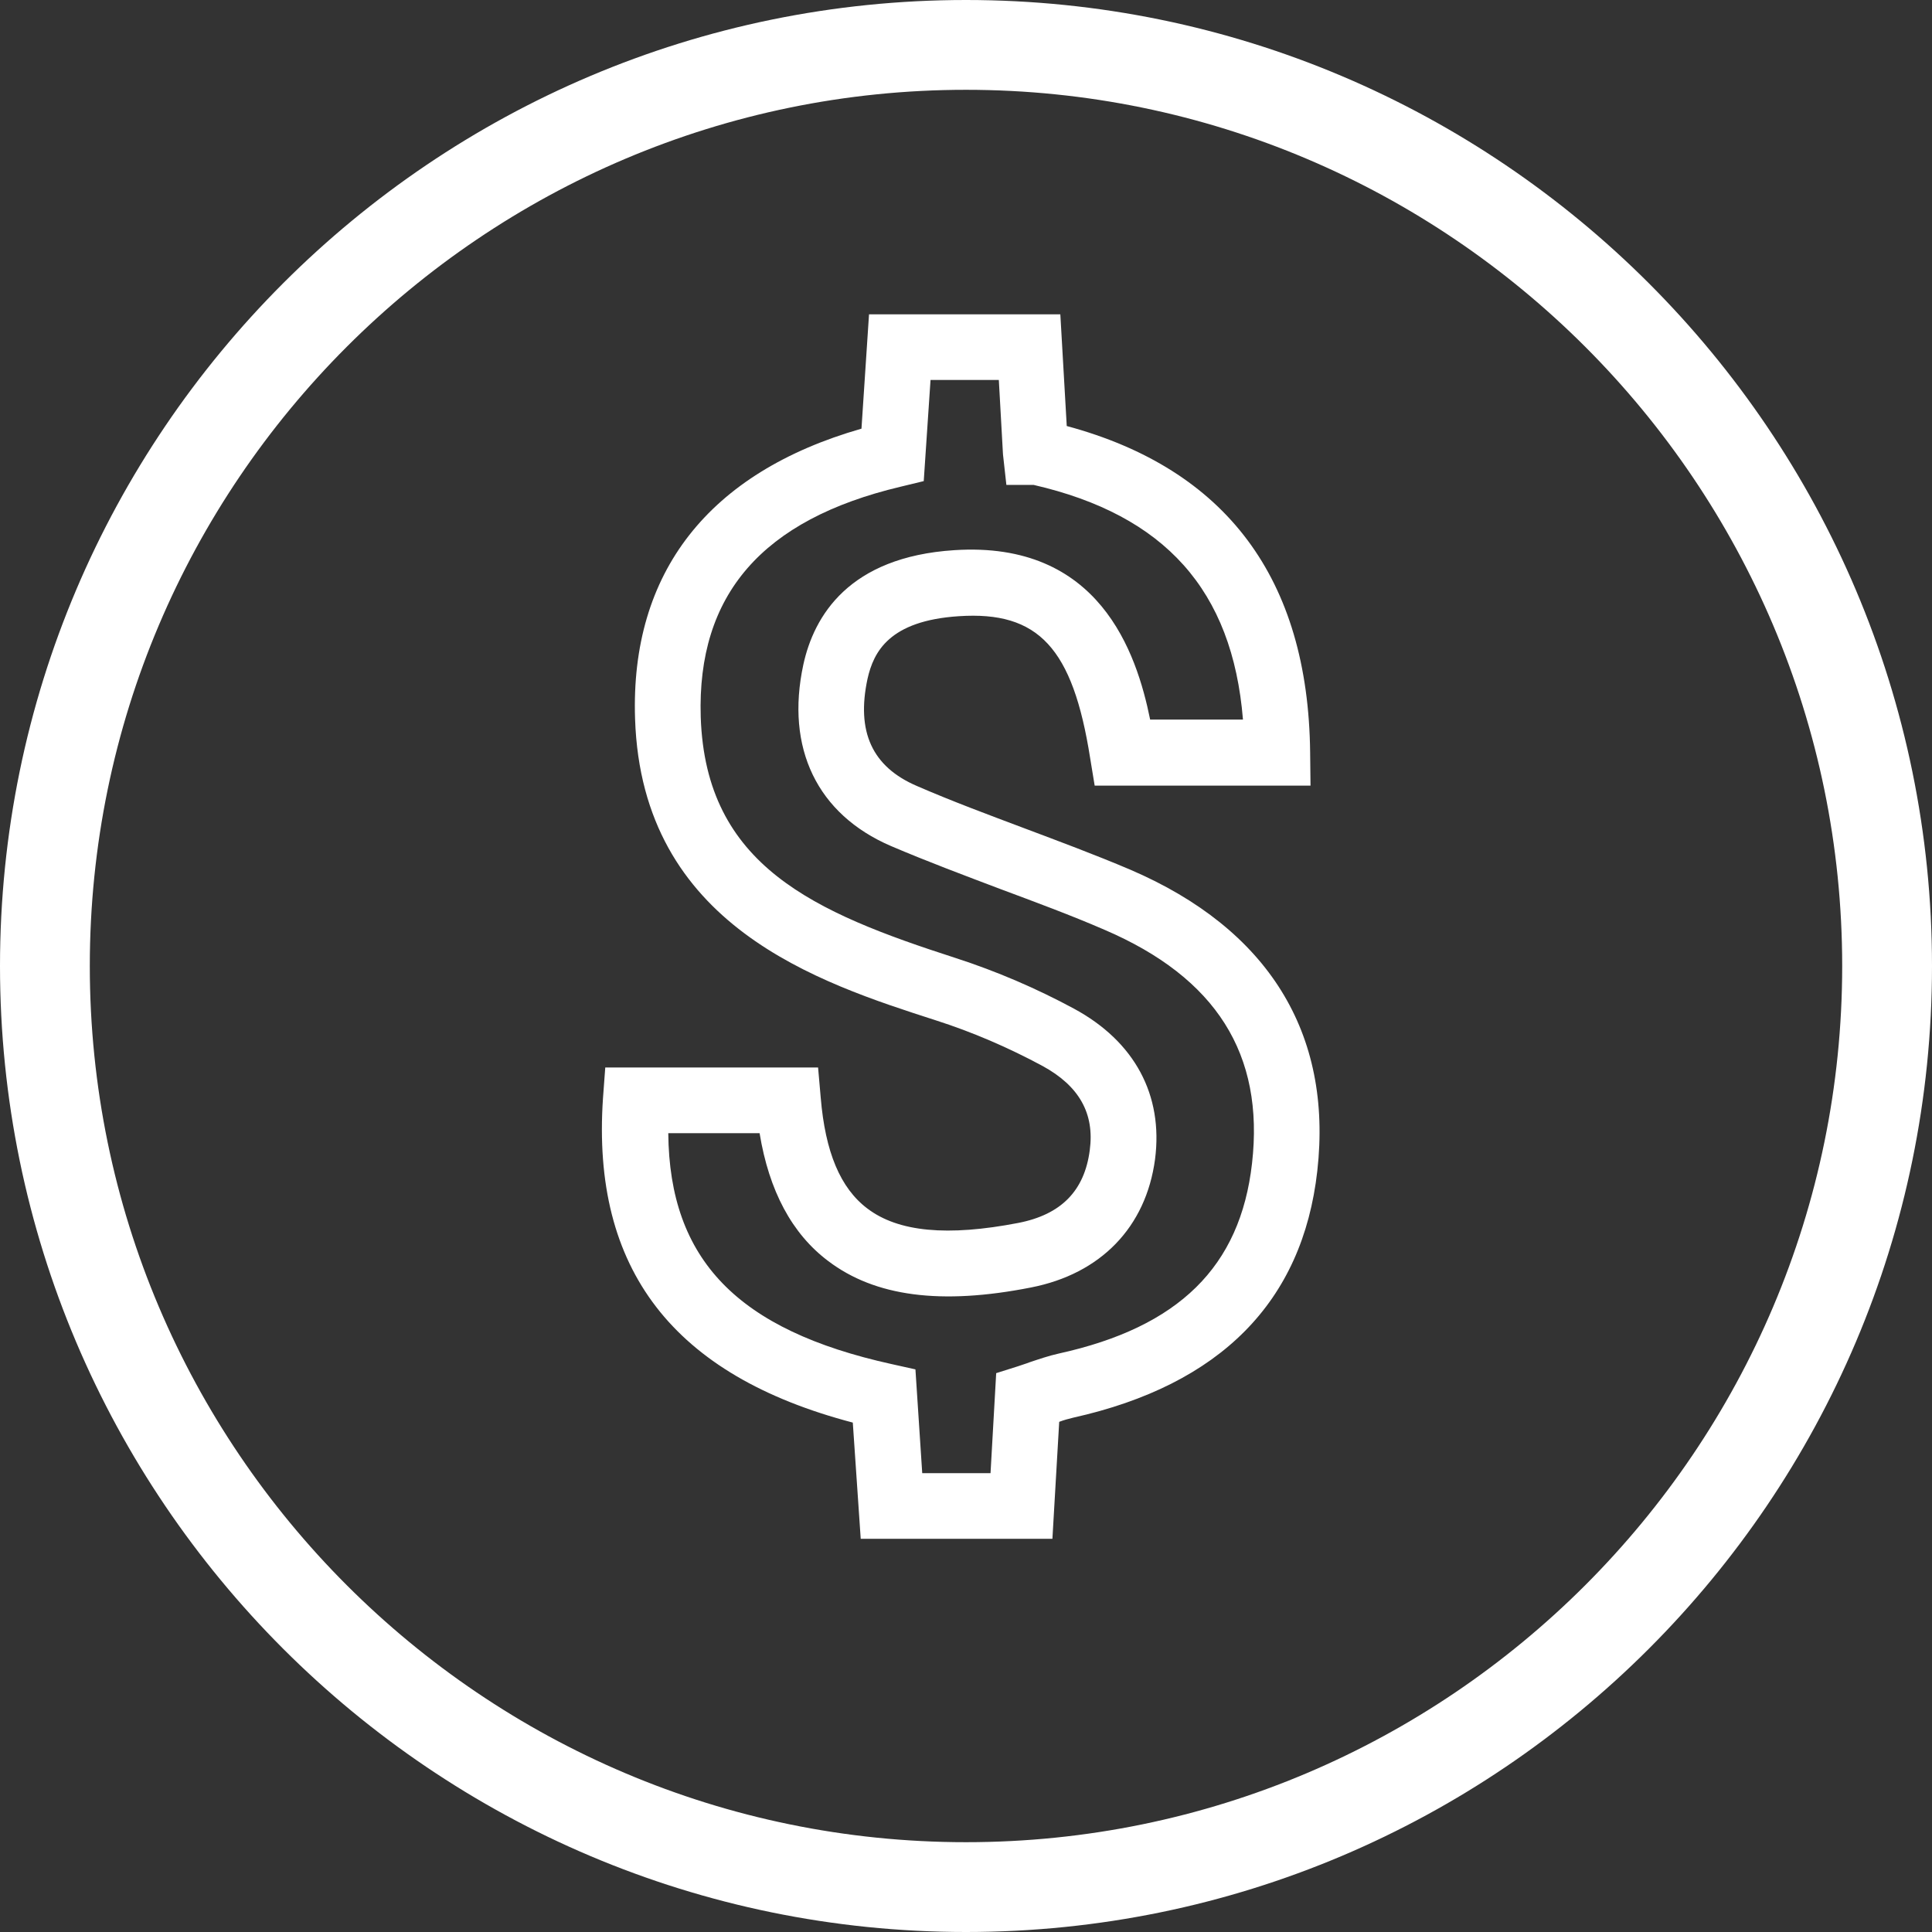 <?xml version="1.0" encoding="utf-8"?>
<!-- Generator: Adobe Illustrator 23.0.2, SVG Export Plug-In . SVG Version: 6.00 Build 0)  -->
<svg version="1.1" id="Livello_1" xmlns="http://www.w3.org/2000/svg" xmlns:xlink="http://www.w3.org/1999/xlink" x="0px" y="0px"
	 viewBox="0 0 512 512" style="enable-background:new 0 0 512 512;" xml:space="preserve">
<rect x="0" y="0" width="512" height="512" fill="#333333" stroke="none"/>
<style type="text/css">
	.st0{fill:#FFFFFF;}
</style>
<g>
	<g>
		<g id="X5lzCK_1_">
			<g>
				<path class="st0" d="M-455-44.4c-22.1-0.2-37.8-18.4-38-44.7c-0.3-47.8-0.2-95.6,0-143.4c0.1-25.2,15-44.5,36.1-44.7
					c58.1-0.6,116.2-0.6,174.3,0c20.9,0.2,35.5,19.3,35.5,43.8c0.1,46.7-0.8,93.4,0.3,140c0.7,29.8-18,51.6-41.9,49.2
					c-10.4-1-21-0.2-32.3-0.2c0,19.9,0,38.2,0,58c-22.4-19.9-43.6-38.7-65.4-58.1C-409.4-44.4-432.2-44.2-455-44.4z M-345.1-44.2
					c0-10.6,0-19.2,0-29.1c19.6,0,38.2,0,56.9,0c13.6,0,17-4.1,17.1-20.5c0.1-44.5,0.1-89,0-133.5c0-17.3-3.8-21.7-18.3-21.7
					c-53.1,0-106.3,0-159.4,0c-16.3,0-19.8,4.2-19.8,23.4c0,44.1,0,88.2,0,132.3c0,15.2,3.9,19.9,16.6,20c24.7,0.1,49.4,0,73.7,0
					C-367.5-63.7-357-54.5-345.1-44.2z"/>
			</g>
		</g>
		<g id="X5lzCK_2_">
			<g>
				<path class="st0" d="M-302.9-142.4c-13.9,12.4-27.4,24.4-41.7,37c0-12.7,0-24.3,0-37c-7.2,0-13.9-0.5-20.6,0.1
					c-15.2,1.5-27.2-12.4-26.7-31.4c0.7-29.7,0.2-59.5,0.2-89.3c0-15.7,9.4-27.8,22.7-27.9c37-0.4,74.1-0.4,111.1,0
					c13.5,0.1,22.9,12.4,23,28.5c0.1,30.5,0.2,60.9,0,91.4c-0.1,16.8-10.1,28.4-24.2,28.5C-273.7-142.3-288.2-142.4-302.9-142.4z"/>
			</g>
		</g>
	</g>
	<g>
		<path class="st0" d="M-364,103c-141.2,0-256-114.8-256-256s114.8-256,256-256s256,114.8,256,256S-222.8,103-364,103z M-364-385.2
			c-128,0-232.2,104.2-232.2,232.2S-492,79.2-364,79.2S-131.8-25-131.8-153S-236-385.2-364-385.2z"/>
	</g>
</g>
<g>
	<g>
		<path class="st0" d="M-395,506c-141.2,0-256-114.8-256-256S-536.2-6-395-6s256,114.8,256,256S-253.8,506-395,506z M-395,17.8
			C-523,17.8-627.2,122-627.2,250S-523,482.2-395,482.2S-162.8,378-162.8,250S-267,17.8-395,17.8z"/>
	</g>
	<g>
		<g>
			<path class="st0" d="M-278.9,389.9h-232.2V98.2h232.2V389.9z M-493.2,372h196.5V116h-196.5V372z"/>
		</g>
		<g>
			<g>
				<rect x="-467.2" y="139.9" class="st0" width="142.9" height="11.9"/>
			</g>
			<g>
				<rect x="-467.2" y="174.1" class="st0" width="142.9" height="8.9"/>
			</g>
			<g>
				<rect x="-467.2" y="205.3" class="st0" width="142.9" height="6"/>
			</g>
			<g>
				<rect x="-467.2" y="232.1" class="st0" width="142.9" height="6"/>
			</g>
		</g>
		<circle class="st0" cx="-341.4" cy="321.4" r="29.8"/>
	</g>
</g>
<g>
	<g>
		<g>
			<path class="st0" d="M240-100.7h-8c-0.7,0-1.2-0.5-1.3-1.2l-1.9-25.7H225c-0.4,0-0.7-0.2-1-0.4c-0.2-0.3-0.3-0.7-0.3-1l3-19.6
				c0.1-0.6,0.6-1.1,1.3-1.1h16c0.6,0,1.2,0.5,1.3,1.1l3,19.6c0.1,0.4-0.1,0.7-0.3,1c-0.2,0.3-0.6,0.4-1,0.4h-3.8l-1.9,25.7
				C241.2-101.2,240.7-100.7,240-100.7z M233.2-103.3h5.6l1.9-25.7c0-0.7,0.6-1.2,1.3-1.2h3.5l-2.6-17.1h-13.8l-2.6,17.1h3.5
				c0.7,0,1.2,0.5,1.3,1.2L233.2-103.3z"/>
		</g>
		<g>
			<path class="st0" d="M236-150.3c-4,0-7.3-3.4-7.3-7.5c0-4.1,3.3-7.5,7.3-7.5s7.3,3.4,7.3,7.5C243.3-153.7,240-150.3,236-150.3z
				 M236-162.7c-2.6,0-4.7,2.2-4.7,4.9c0,2.7,2.1,4.9,4.7,4.9s4.7-2.2,4.7-4.9C240.7-160.5,238.6-162.7,236-162.7z"/>
		</g>
	</g>
	<g>
		<g>
			<path class="st0" d="M220.8-105H214c-0.5,0-1-0.4-1-0.9l-1.6-21.2H208c-0.3,0-0.6-0.1-0.8-0.4c-0.2-0.2-0.3-0.5-0.2-0.8l2.5-16.1
				c0.1-0.5,0.5-0.8,1-0.8h13.6c0.5,0,0.9,0.4,1,0.8l2.5,16.1c0,0.3,0,0.6-0.2,0.8c-0.2,0.2-0.5,0.4-0.8,0.4h-3.3l-1.6,21.2
				C221.7-105.4,221.3-105,220.8-105z M214.9-107h4.9l1.6-21.2c0-0.5,0.5-0.9,1-0.9h3.1l-2.2-14.1h-11.9l-2.2,14.1h3.1
				c0.5,0,1,0.4,1,0.9L214.9-107z"/>
		</g>
		<g>
			<path class="st0" d="M219.3-145.8c-3.4,0-6.1-2.7-6.1-6.1s2.7-6.1,6.1-6.1c3.4,0,6.1,2.7,6.1,6.1S222.7-145.8,219.3-145.8z
				 M219.3-156c-2.3,0-4.1,1.8-4.1,4.1s1.8,4.1,4.1,4.1s4.1-1.8,4.1-4.1S221.6-156,219.3-156z"/>
		</g>
	</g>
	<g>
		<g>
			<path class="st0" d="M258.6-105C258.6-105,258.6-105,258.6-105l-6.8,0c-0.5,0-1-0.4-1-0.9l-1.5-21.2l-3.3,0
				c-0.3,0-0.6-0.1-0.8-0.4c-0.2-0.2-0.3-0.5-0.2-0.8l2.6-16.1c0.1-0.5,0.5-0.8,1-0.8c0,0,0,0,0,0l13.6,0.1c0.5,0,0.9,0.4,1,0.8
				l2.5,16.2c0,0.3,0,0.6-0.2,0.8s-0.4,0.4-0.8,0.3l-3.3,0l-1.7,21.2C259.6-105.4,259.1-105,258.6-105z M252.7-107l4.9,0l1.7-21.2
				c0-0.5,0.5-0.9,1-0.9c0,0,0,0,0,0l3.1,0l-2.2-14.2l-11.9-0.1l-2.3,14.1l3.1,0c0.5,0,1,0.4,1,0.9L252.7-107z"/>
		</g>
		<g>
			<path class="st0" d="M254.5-145.8C254.5-145.8,254.4-145.8,254.5-145.8c-3.4,0-6.1-2.8-6.1-6.1c0-3.4,2.8-6.1,6.1-6.1
				c3.4,0,6.1,2.8,6.1,6.1v0C260.5-148.5,257.8-145.8,254.5-145.8z M254.5-156c-2.2,0-4.1,1.8-4.1,4.1c0,2.3,1.8,4.1,4.1,4.1
				c0,0,0,0,0,0c2.2,0,4.1-1.8,4.1-4.1l0,0C258.6-154.2,256.8-156,254.5-156C254.5-156,254.5-156,254.5-156z"/>
		</g>
	</g>
	<g>
		<path class="st0" d="M235.9-88c-23.7,0-43-19.3-43-43s19.3-43,43-43s43,19.3,43,43S259.6-88,235.9-88z M235.9-170
			c-21.5,0-39,17.5-39,39s17.5,39,39,39s39-17.5,39-39S257.4-170,235.9-170z"/>
	</g>
</g>
<g>
	<circle class="st0" cx="-474.3" cy="86.7" r="32.7"/>
	<circle class="st0" cx="-248.1" cy="217.7" r="32.7"/>
	<path class="st0" d="M-248.1,101.6c8.2,0,14.9,6.7,14.9,14.9s-6.7,14.9-14.9,14.9s-14.9-6.7-14.9-14.9S-256.3,101.6-248.1,101.6
		 M-248.1,83.7c-18.1,0-32.7,14.7-32.7,32.7s14.7,32.7,32.7,32.7s32.7-14.7,32.7-32.7S-230,83.7-248.1,83.7L-248.1,83.7z"/>
	<path class="st0" d="M-527.9,185c8.2,0,14.9,6.7,14.9,14.9s-6.7,14.9-14.9,14.9c-8.2,0-14.9-6.7-14.9-14.9S-536.1,185-527.9,185
		 M-527.9,167.1c-18.1,0-32.7,14.7-32.7,32.7s14.7,32.7,32.7,32.7c18.1,0,32.7-14.7,32.7-32.7S-509.8,167.1-527.9,167.1
		L-527.9,167.1z"/>
	<g>
		<path class="st0" d="M-368.7,411.2h-14.9V113.5c0-15.7-13.9-21.2-17.4-22.3h-76.3V76.3l79.2,0.2c10.2,2.5,29.5,13.6,29.5,37V411.2
			z"/>
	</g>
	<g>
		<path class="st0" d="M-428.2,411.2h-14.9V221.8c0-7.8-8-10.8-10.3-11.5h-53.7v-14.9l56.3,0.2c7.8,1.8,22.6,9.5,22.6,26.2V411.2z"
			/>
	</g>
	<g>
		<path class="st0" d="M-398.4,411.2h-14.9V167.6c0-11.6-8-15.8-10.6-16.9h-196.2v-14.9h198.6l1,0.3c7.7,2.2,22.2,11.7,22.2,31.5
			V411.2z"/>
	</g>
	<g>
		<path class="st0" d="M-338.9,411.2h-14.9V238c0-15.8,14.9-23,22.8-24.6l1.5-0.2h54.6v14.9h-53.7c-2.3,0.6-10.3,3.3-10.3,9.9V411.2
			z"/>
	</g>
	<g>
		<path class="st0" d="M-274.9,121l-56-0.1c-8.5-1.5-22.9-8-22.9-22.5V-53.2h14.9V98.4c0,4.8,8,7.2,10.2,7.7h53.8V121z"/>
	</g>
	<g>
		<path class="st0" d="M-388,435c-141.2,0-256-114.8-256-256S-529.2-77-388-77s256,114.8,256,256S-246.8,435-388,435z M-388-53.2
			C-516-53.2-620.2,51-620.2,179S-516,411.2-388,411.2S-155.8,307-155.8,179S-260-53.2-388-53.2z"/>
	</g>
</g>
<g>
	<g>
		<path class="st0" d="M278.9,407.8h-50.8L226,377c-47.6-12.5-69.3-40.6-66.2-86l0.6-8.1h56.4l0.7,8c1.2,14.4,5.2,24,12.4,29.4
			c8.2,6.2,21.2,7.4,39.9,3.8c11.4-2.2,17.6-8.5,19-19.3c1.3-9.7-2.8-17-12.5-22.3c-9.1-4.9-18.6-9-28.3-12.1
			c-31-10-77.9-25-79.7-79.9c-1.3-38.8,19.5-65.3,60-76.9l2-30.3H281l1.7,29.6c42.3,11.4,64,40.5,64.5,86.5l0.1,8.8h-57.2l-1.2-7.3
			c-4.6-29.2-13.7-39-34.8-37.6c-18.5,1.2-22.6,9.5-24.2,16.6c-3,14,1.2,23.3,13.1,28.4c9.2,4,18.9,7.6,28.2,11.1
			c9.3,3.5,19,7.1,28.4,11.1c36.5,15.7,53.6,43.3,49.5,79.8c-3.9,34.7-25.7,56.7-64.7,65.4c-1.2,0.3-2.4,0.6-3.7,1.1L278.9,407.8z
			 M244.4,390.4h18.1l1.5-26.5l5.7-1.8c1.1-0.4,2.2-0.7,3.2-1.1c2.4-0.8,5-1.7,7.7-2.3c31.8-7,48.1-23,51.2-50.4
			c3.3-28.9-9.5-49.2-39.1-61.9l0,0c-9-3.9-18.5-7.4-27.6-10.8c-9.5-3.6-19.4-7.3-29-11.4c-19.5-8.4-28-25.9-23.2-48.1
			c2.8-12.8,12-28.5,40-30.3c38.4-2.5,48.3,27.1,51.9,44.9h24.6c-2.8-34.3-20.7-54.2-55.5-62.2l-7.2,0l-0.9-8.1l-1.1-19.7h-18.1
			l-1.8,26.8l-6.2,1.5c-36.6,8.7-53.9,28.6-52.9,61c1.3,39.5,30.1,51.8,67.6,63.9c10.8,3.5,21.3,8,31.3,13.4
			c16.1,8.7,23.7,22.9,21.5,39.9c-2.4,18-14.4,30.4-32.9,34c-23.8,4.7-41.3,2.4-53.7-7c-9.6-7.2-15.7-18.6-18.2-33.9h-24.2
			c0.3,33.6,18.4,52.2,59.2,61.2l6.3,1.4L244.4,390.4z"/>
	</g>
	<g>
		<path class="st0" d="M256,512C114.8,512,0,397.2,0,256S114.8,0,256,0s256,114.8,256,256S397.2,512,256,512z M256,23.8
			C128,23.8,23.8,128,23.8,256S128,488.2,256,488.2S488.2,384,488.2,256S384,23.8,256,23.8z"/>
	</g>
</g>
<g>
	<g>
		<path class="st0" d="M579.4-89.2c-23.7,0-43-19.3-43-43s19.3-43,43-43s43,19.3,43,43S603.1-89.2,579.4-89.2z M579.4-171.2
			c-21.5,0-39,17.5-39,39s17.5,39,39,39s39-17.5,39-39S600.9-171.2,579.4-171.2z"/>
	</g>
	<g>
		<g>
			<g>
				<path class="st0" d="M564.8-110.5h-6c-0.5,0-0.9-0.4-0.9-0.9l-1.4-19.2h-2.9c-0.3,0-0.5-0.1-0.7-0.3c-0.2-0.2-0.3-0.5-0.2-0.8
					l2.2-14.7c0.1-0.5,0.5-0.8,0.9-0.8h12c0.5,0,0.9,0.3,0.9,0.8l2.2,14.7c0,0.3,0,0.6-0.2,0.8c-0.2,0.2-0.4,0.3-0.7,0.3h-2.9
					l-1.4,19.2C565.7-110.9,565.3-110.5,564.8-110.5z"/>
			</g>
			<g>
				<path class="st0" d="M561.8-147.6c-3,0-5.4-2.5-5.4-5.6c0-3.1,2.4-5.6,5.4-5.6c3,0,5.4,2.5,5.4,5.6
					C567.2-150.1,564.8-147.6,561.8-147.6z"/>
			</g>
		</g>
		<g>
			<g>
				<path class="st0" d="M600-105.5h-6c-0.5,0-0.9-0.4-0.9-0.9l-1.4-19.2h-2.9c-0.3,0-0.5-0.1-0.7-0.3c-0.2-0.2-0.3-0.5-0.2-0.8
					l2.2-14.7c0.1-0.5,0.5-0.8,0.9-0.8h12c0.5,0,0.9,0.3,0.9,0.8l2.2,14.7c0,0.3,0,0.6-0.2,0.8c-0.2,0.2-0.4,0.3-0.7,0.3h-2.9
					l-1.4,19.2C600.9-105.9,600.5-105.5,600-105.5z M594.9-107.4h4.2l1.4-19.2c0-0.5,0.5-0.9,0.9-0.9h2.6l-2-12.8h-10.3l-2,12.8h2.6
					c0.5,0,0.9,0.4,0.9,0.9L594.9-107.4z"/>
			</g>
			<g>
				<path class="st0" d="M597-142.6c-3,0-5.4-2.5-5.4-5.6c0-3.1,2.4-5.6,5.4-5.6c3,0,5.4,2.5,5.4,5.6
					C602.4-145.1,600-142.6,597-142.6z M597-151.9c-2,0-3.5,1.7-3.5,3.7c0,2,1.6,3.7,3.5,3.7c2,0,3.5-1.7,3.5-3.7
					C600.5-150.3,598.9-151.9,597-151.9z"/>
			</g>
		</g>
		<path class="st0" d="M571.5-147.5c-0.2-0.6-0.4-1.2-0.5-1.8c4.5-3.6,13.8-3.5,18.6,4c-0.7,0.1-1.4,0.2-2.1,0.3
			c-1.9-2.5-4.4-4-7.5-4.5C576.9-150,574.1-149.2,571.5-147.5z"/>
		<path class="st0" d="M569.5-121.8c-0.3,0.6,0,1.5-0.3,2c3.6,4.4,12.7,6.3,18.9,0c-0.7-0.3-1.3-0.5-2-0.7c-2.4,2-5.1,3-8.3,2.8
			C574.9-117.9,571.7-119.6,569.5-121.8z"/>
	</g>
</g>
</svg>
